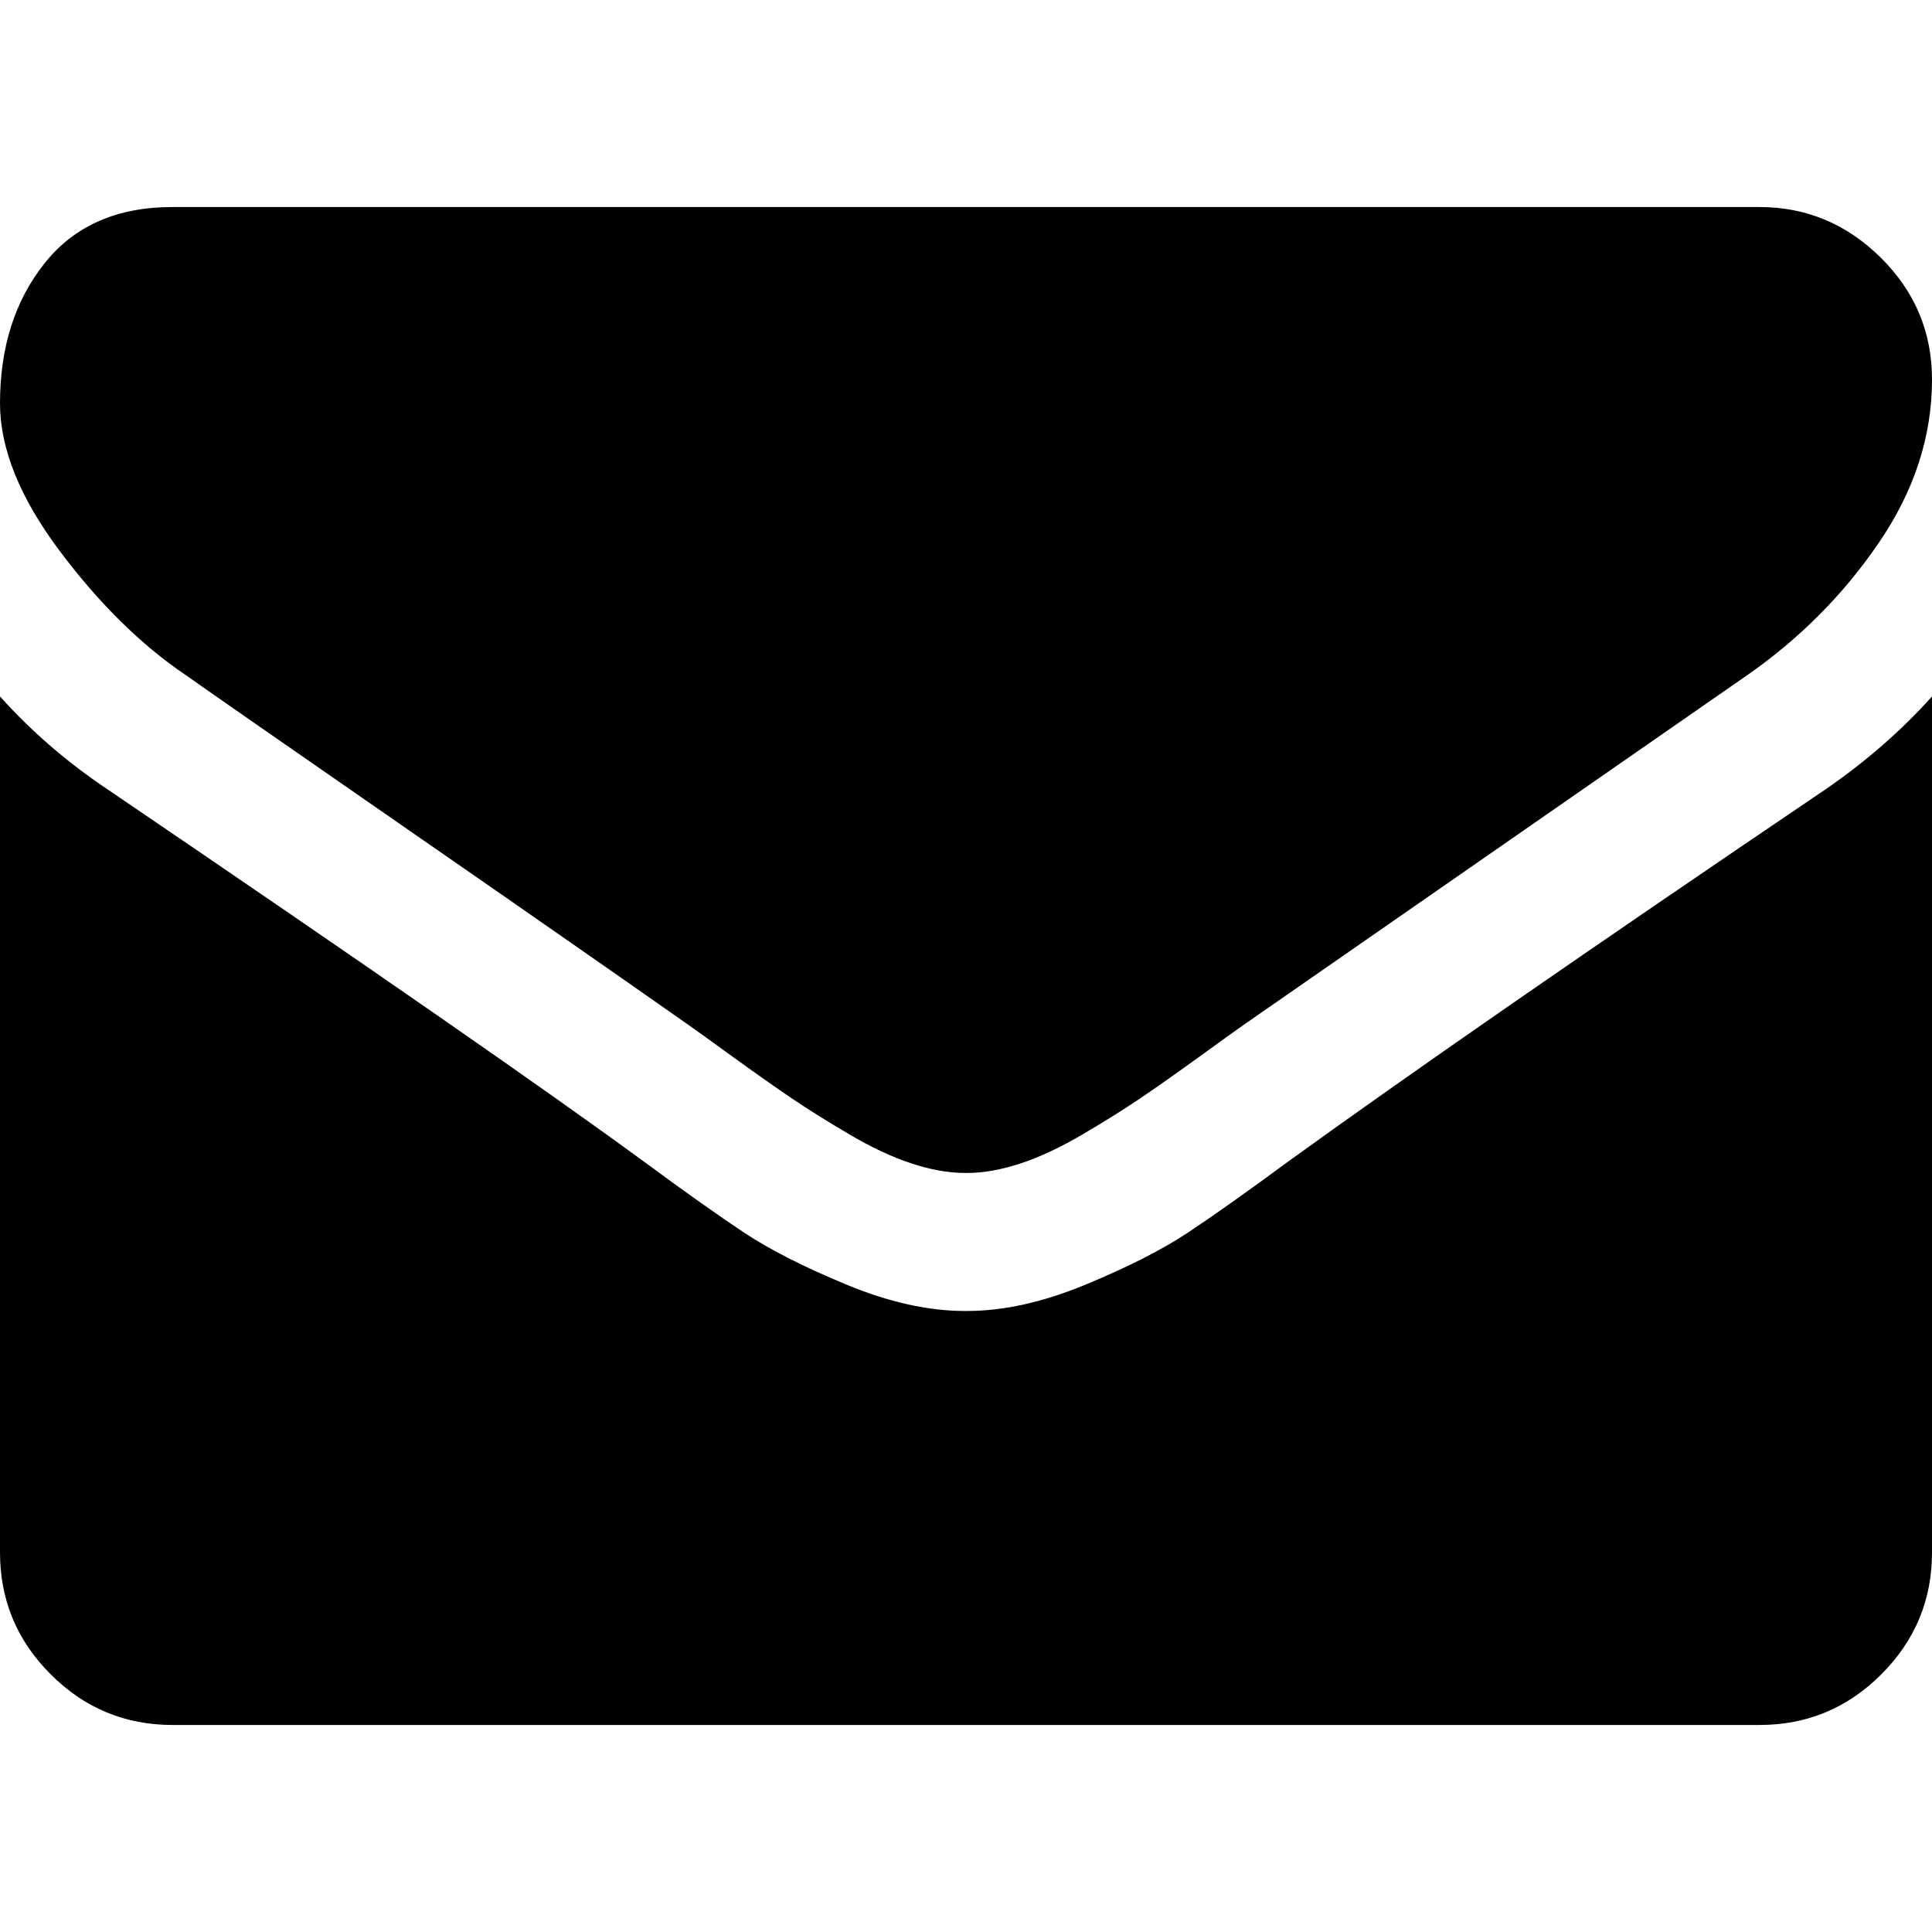 <svg width="25" height="25" viewBox="0 0 25 25" fill="none" xmlns="http://www.w3.org/2000/svg">
<g clip-path="url(#clip0_2193_155)">
<path d="M2.4 8.733C2.716 8.957 3.669 9.619 5.259 10.721C6.85 11.823 8.068 12.672 8.915 13.267C9.008 13.332 9.205 13.474 9.507 13.693C9.81 13.912 10.061 14.088 10.261 14.223C10.461 14.358 10.702 14.509 10.986 14.676C11.27 14.844 11.537 14.969 11.788 15.053C12.04 15.136 12.272 15.178 12.486 15.178H12.5H12.514C12.728 15.178 12.96 15.136 13.212 15.053C13.463 14.969 13.73 14.843 14.014 14.676C14.297 14.509 14.539 14.358 14.739 14.223C14.939 14.088 15.19 13.912 15.493 13.693C15.795 13.474 15.992 13.332 16.085 13.267C16.941 12.672 19.118 11.161 22.614 8.733C23.293 8.259 23.861 7.687 24.316 7.017C24.772 6.348 25 5.646 25 4.911C25 4.297 24.779 3.771 24.337 3.334C23.895 2.897 23.372 2.679 22.768 2.679H2.232C1.516 2.679 0.965 2.92 0.579 3.404C0.193 3.888 0 4.492 0 5.218C0 5.804 0.256 6.438 0.767 7.122C1.279 7.806 1.823 8.343 2.4 8.733Z" fill="black"/>
<path d="M23.605 10.226C20.555 12.29 18.238 13.895 16.657 15.039C16.127 15.43 15.697 15.734 15.367 15.953C15.037 16.171 14.598 16.395 14.049 16.622C13.5 16.85 12.989 16.964 12.514 16.964H12.5H12.486C12.012 16.964 11.5 16.85 10.951 16.622C10.403 16.395 9.963 16.171 9.633 15.953C9.303 15.734 8.873 15.43 8.343 15.039C7.087 14.118 4.776 12.514 1.409 10.226C0.879 9.873 0.409 9.468 0 9.012V20.089C0 20.703 0.218 21.228 0.656 21.666C1.093 22.103 1.618 22.321 2.232 22.321H22.768C23.382 22.321 23.907 22.103 24.344 21.666C24.782 21.228 25 20.703 25 20.089V9.012C24.6 9.458 24.135 9.863 23.605 10.226Z" fill="black"/>
</g>
<defs>
<clipPath id="clip0_2193_155">
<rect width="25" height="25" fill="white"/>
</clipPath>
</defs>
</svg>
